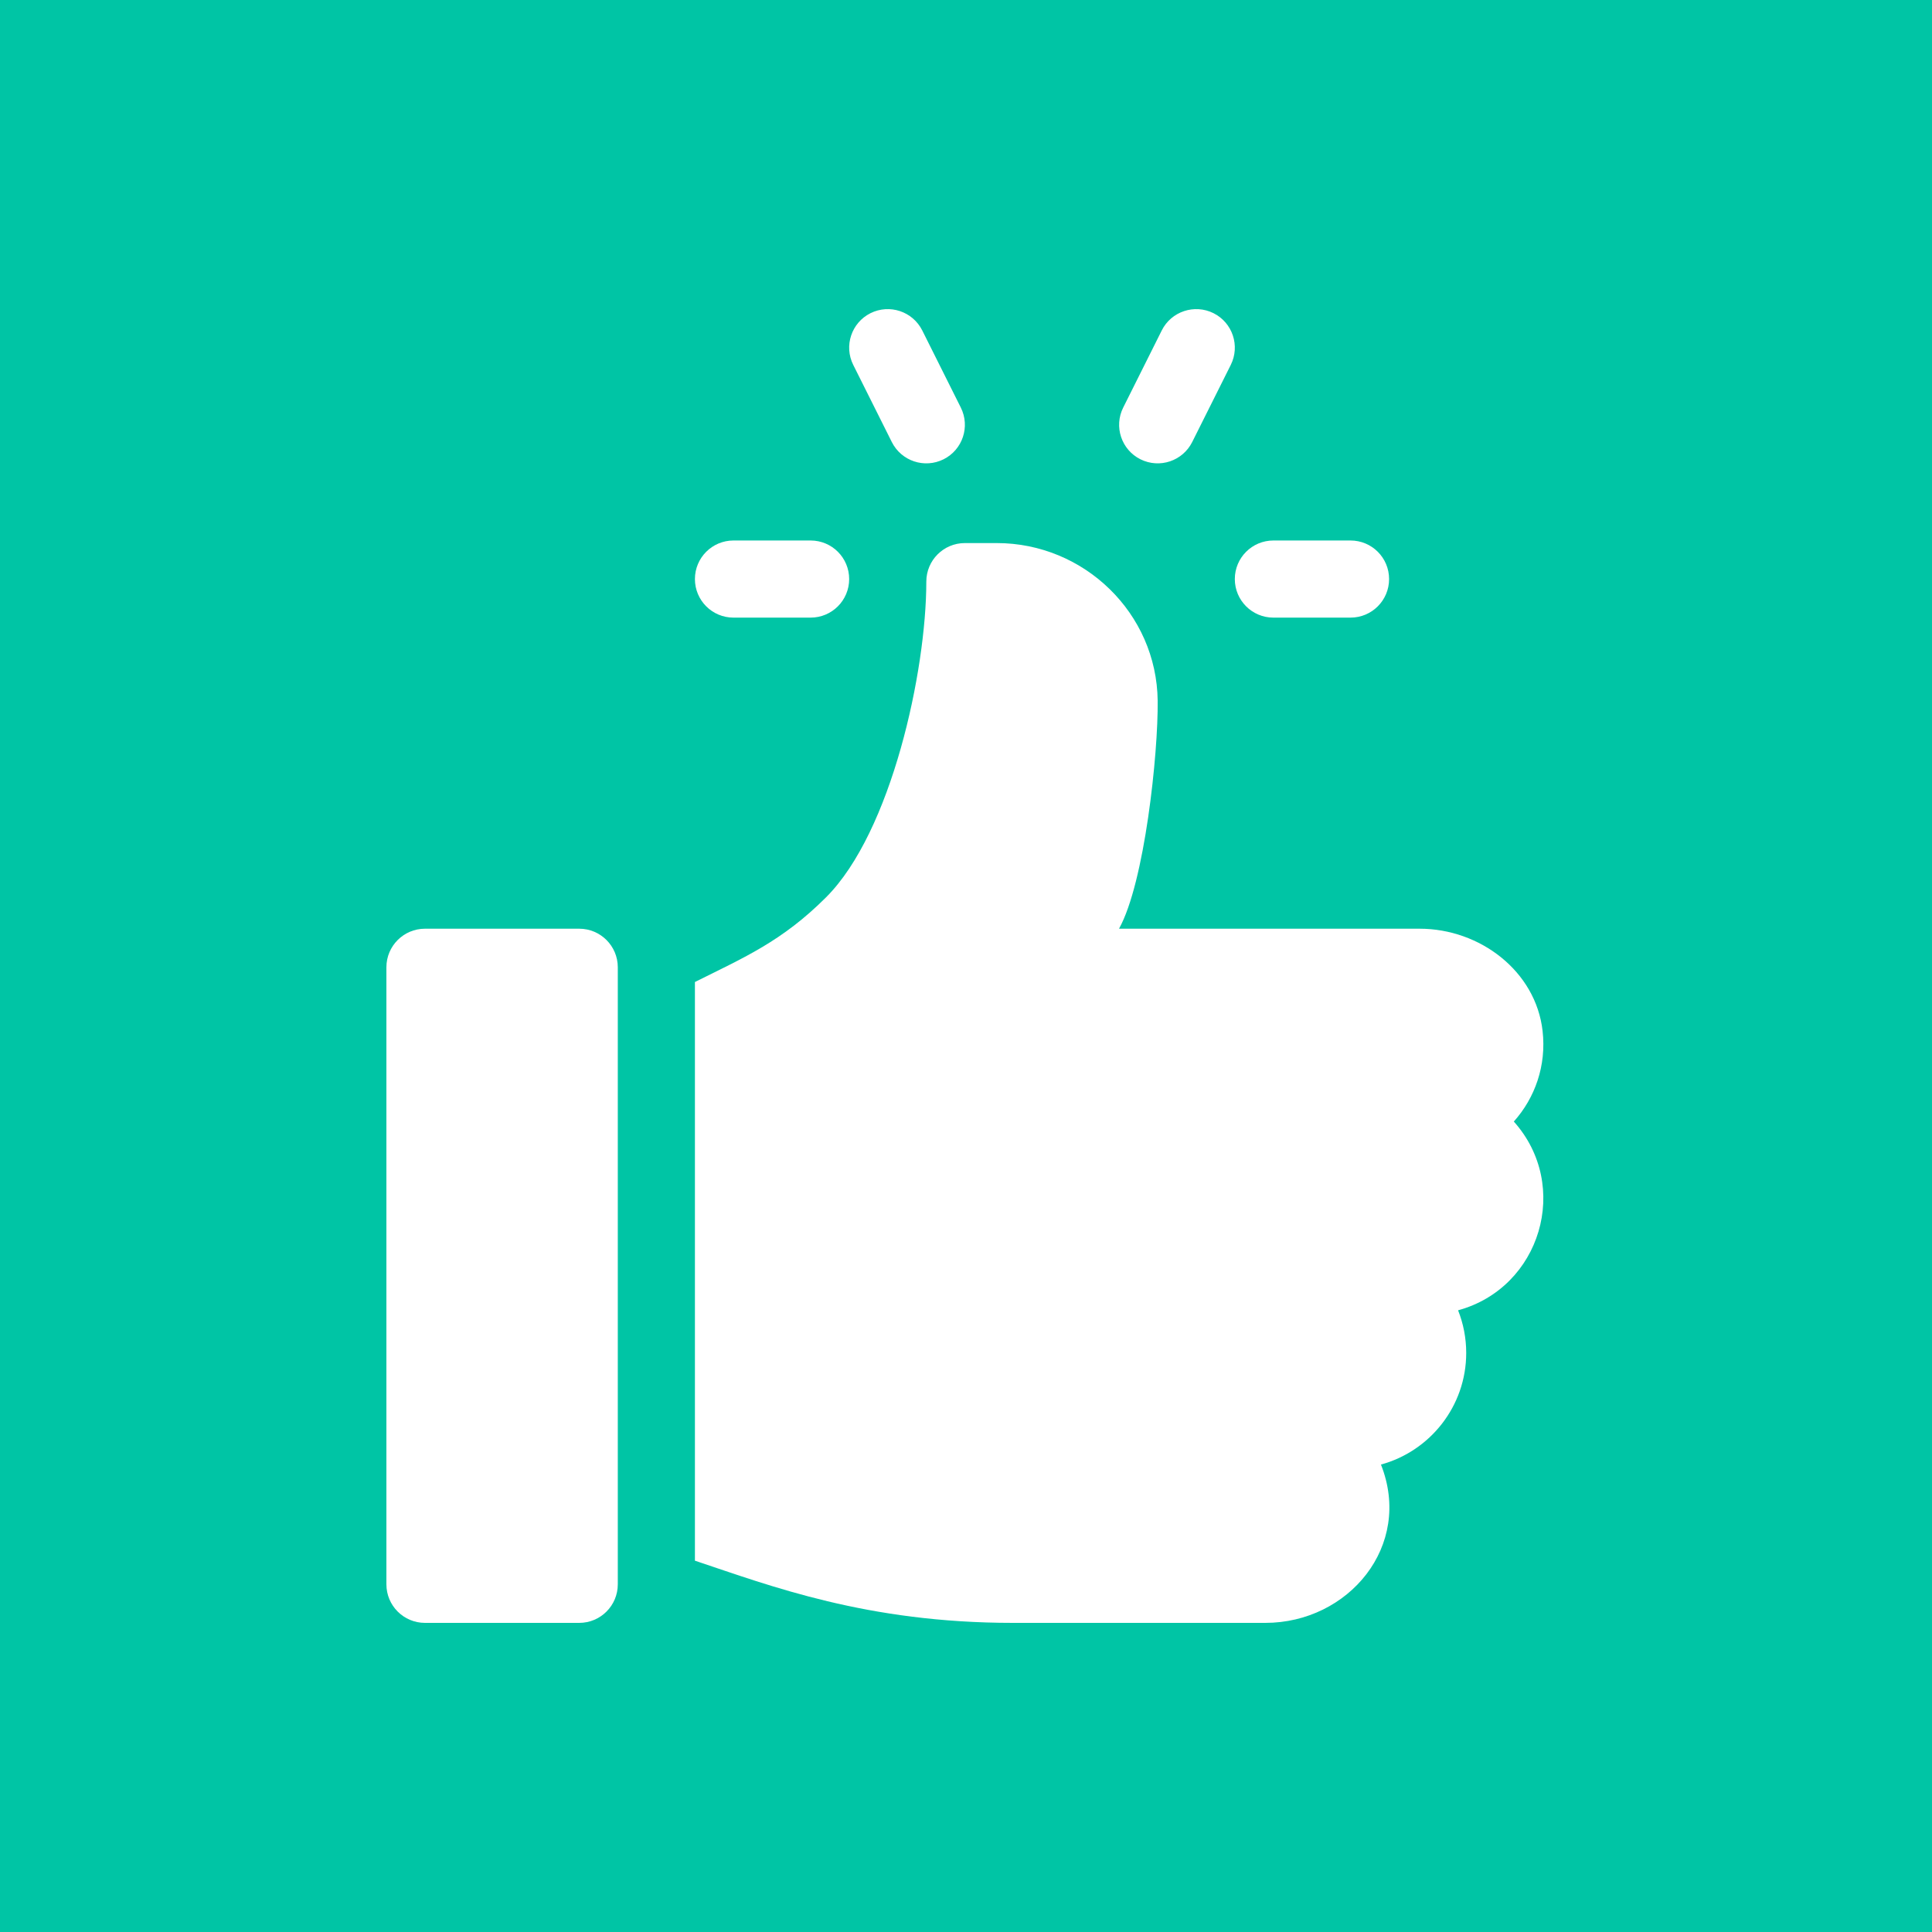 <?xml version="1.0" encoding="UTF-8"?> <svg xmlns="http://www.w3.org/2000/svg" width="100" height="100" viewBox="0 0 100 100" fill="none"><rect width="100" height="100" fill="#00C5A5"></rect><path d="M69.903 27.976H65.911C64.807 27.976 63.914 28.869 63.914 29.972C63.914 31.075 64.807 31.968 65.911 31.968H69.903C71.006 31.968 71.899 31.075 71.899 29.972C71.899 28.869 71.006 27.976 69.903 27.976Z" fill="white"></path><path d="M49.731 21.095L47.735 17.102C47.238 16.116 46.043 15.72 45.057 16.21C44.071 16.703 43.671 17.902 44.164 18.888L46.16 22.88C46.653 23.863 47.846 24.266 48.839 23.773C49.825 23.28 50.224 22.081 49.731 21.095Z" fill="white"></path><path d="M62.811 16.21C61.829 15.72 60.626 16.116 60.133 17.102L58.137 21.095C57.644 22.081 58.043 23.28 59.029 23.773C60.025 24.267 61.217 23.859 61.708 22.88L63.704 18.888C64.197 17.902 63.797 16.703 62.811 16.21Z" fill="white"></path><path d="M41.957 27.976H37.965C36.862 27.976 35.969 28.869 35.969 29.972C35.969 31.075 36.862 31.968 37.965 31.968H41.957C43.06 31.968 43.953 31.075 43.953 29.972C43.953 28.869 43.06 27.976 41.957 27.976Z" fill="white"></path><path d="M29.981 48.07H21.996C20.894 48.07 20 48.964 20 50.066V82.004C20 83.106 20.894 84 21.996 84H29.981C31.083 84 31.977 83.106 31.977 82.004V50.066C31.977 48.964 31.083 48.07 29.981 48.07Z" fill="white"></path><path d="M79.844 53.361C79.492 50.265 76.599 48.07 73.483 48.07H57.92C59.243 45.702 59.953 39.004 59.921 36.268C59.869 31.739 56.118 28.109 51.589 28.109H49.942C48.839 28.109 47.946 29.002 47.946 30.105C47.946 34.721 46.148 43.053 42.759 46.443C40.477 48.724 38.527 49.551 35.969 50.829V80.781C39.885 82.086 44.856 84 52.434 84H65.492C69.794 84 73.145 80.016 71.478 75.805C74.018 75.114 75.891 72.784 75.891 70.028C75.891 69.25 75.741 68.505 75.47 67.821C79.751 66.655 81.326 61.369 78.355 58.051C79.447 56.831 80.049 55.164 79.844 53.361Z" fill="white"></path></svg> 